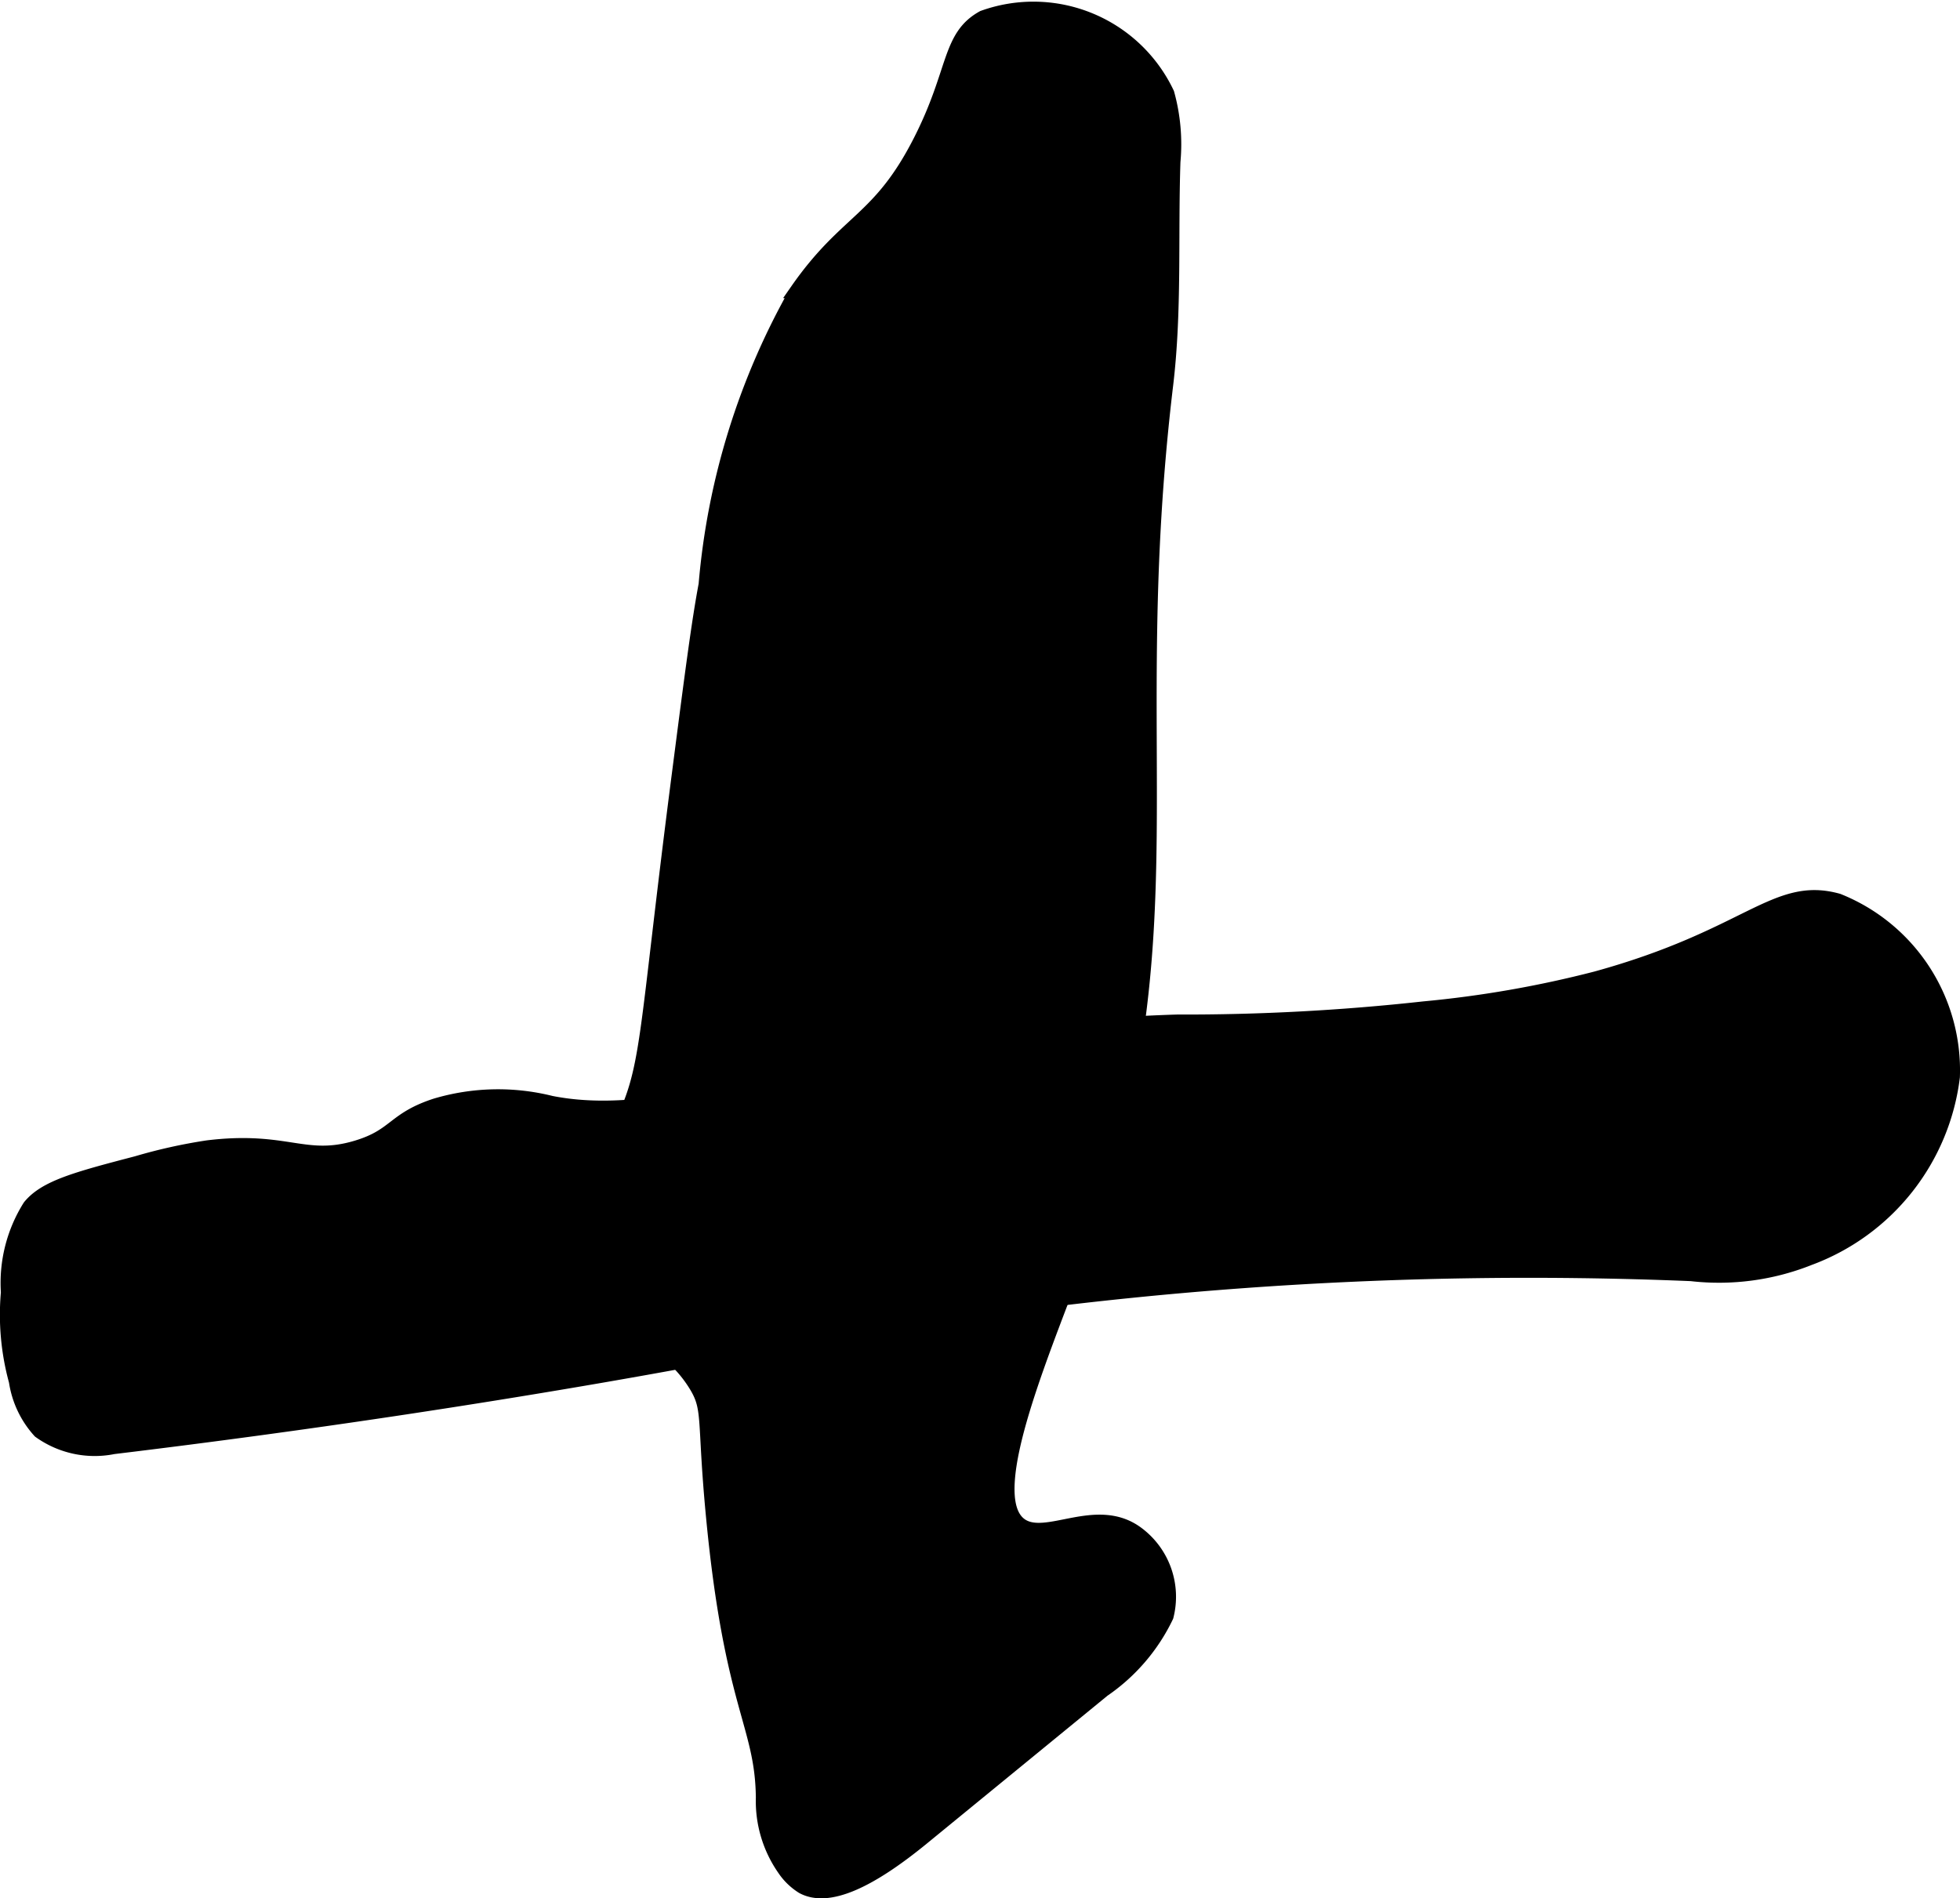 <?xml version="1.0" encoding="UTF-8"?>
<svg xmlns="http://www.w3.org/2000/svg"
     version="1.1"
     width="6.942mm"
     height="6.724mm"
     viewBox="0 0 19.679 19.06">
   <defs>
      <style type="text/css"><![CDATA[
      .a {
        stroke: #000;
        stroke-miterlimit: 10;
        stroke-width: 0.15px;
      }
    ]]></style>
   </defs>
   <path class="a"
         d="M7.089,5.87c-.072.383-.137.886-.267,1.891C6.469,10.489,6.53,10.724,6.217,11.339c-.398.78-.823,1.043-.684,1.447.18.525,1.009.413,1.447,1.105.162.256.087.332.184,1.342.183,1.911.492,2.077.5,2.816a1.185,1.185,0,0,0,.211.711.615.615,0,0,0,.186.181c.254.137.665-.053,1.201-.492l1.813-1.484a1.877,1.877,0,0,0,.633-.738.787.787,0,0,0-.3-.832c-.406-.294-.907.104-1.165-.082-.422-.306.273-1.843.632-2.842,1.107-3.087.386-4.903.829-8.607.089-.742.048-1.494.073-2.241a1.9,1.9,0,0,0-.061-.684A1.483,1.483,0,0,0,9.873.179c-.348.192-.273.539-.63,1.239-.414.813-.737.782-1.237,1.5A7.189,7.189,0,0,0,7.089,5.87Z"/>
   <path class="a"
         d="M19.603,10.812a1.831,1.831,0,0,0-1.149-1.766c-.628-.176-.894.359-2.427.781a10.966,10.966,0,0,1-1.732.302,21.9,21.9,0,0,1-2.474.132c-3.302.102-4.887,1.092-6.289.816a2.19,2.19,0,0,0-1.158.026c-.424.139-.396.302-.789.421-.528.159-.704-.097-1.5,0a5.32,5.32,0,0,0-.711.158c-.608.159-.916.242-1.073.434a1.438,1.438,0,0,0-.217.86,2.517,2.517,0,0,0,.08.891.952.952,0,0,0,.237.5.943.943,0,0,0,.737.158c4.034-.487,6.842-1.079,6.842-1.079a39.648,39.648,0,0,1,9-.658,2.441,2.441,0,0,0,1.184-.158A2.23,2.23,0,0,0,19.603,10.812Z"/>
</svg>
